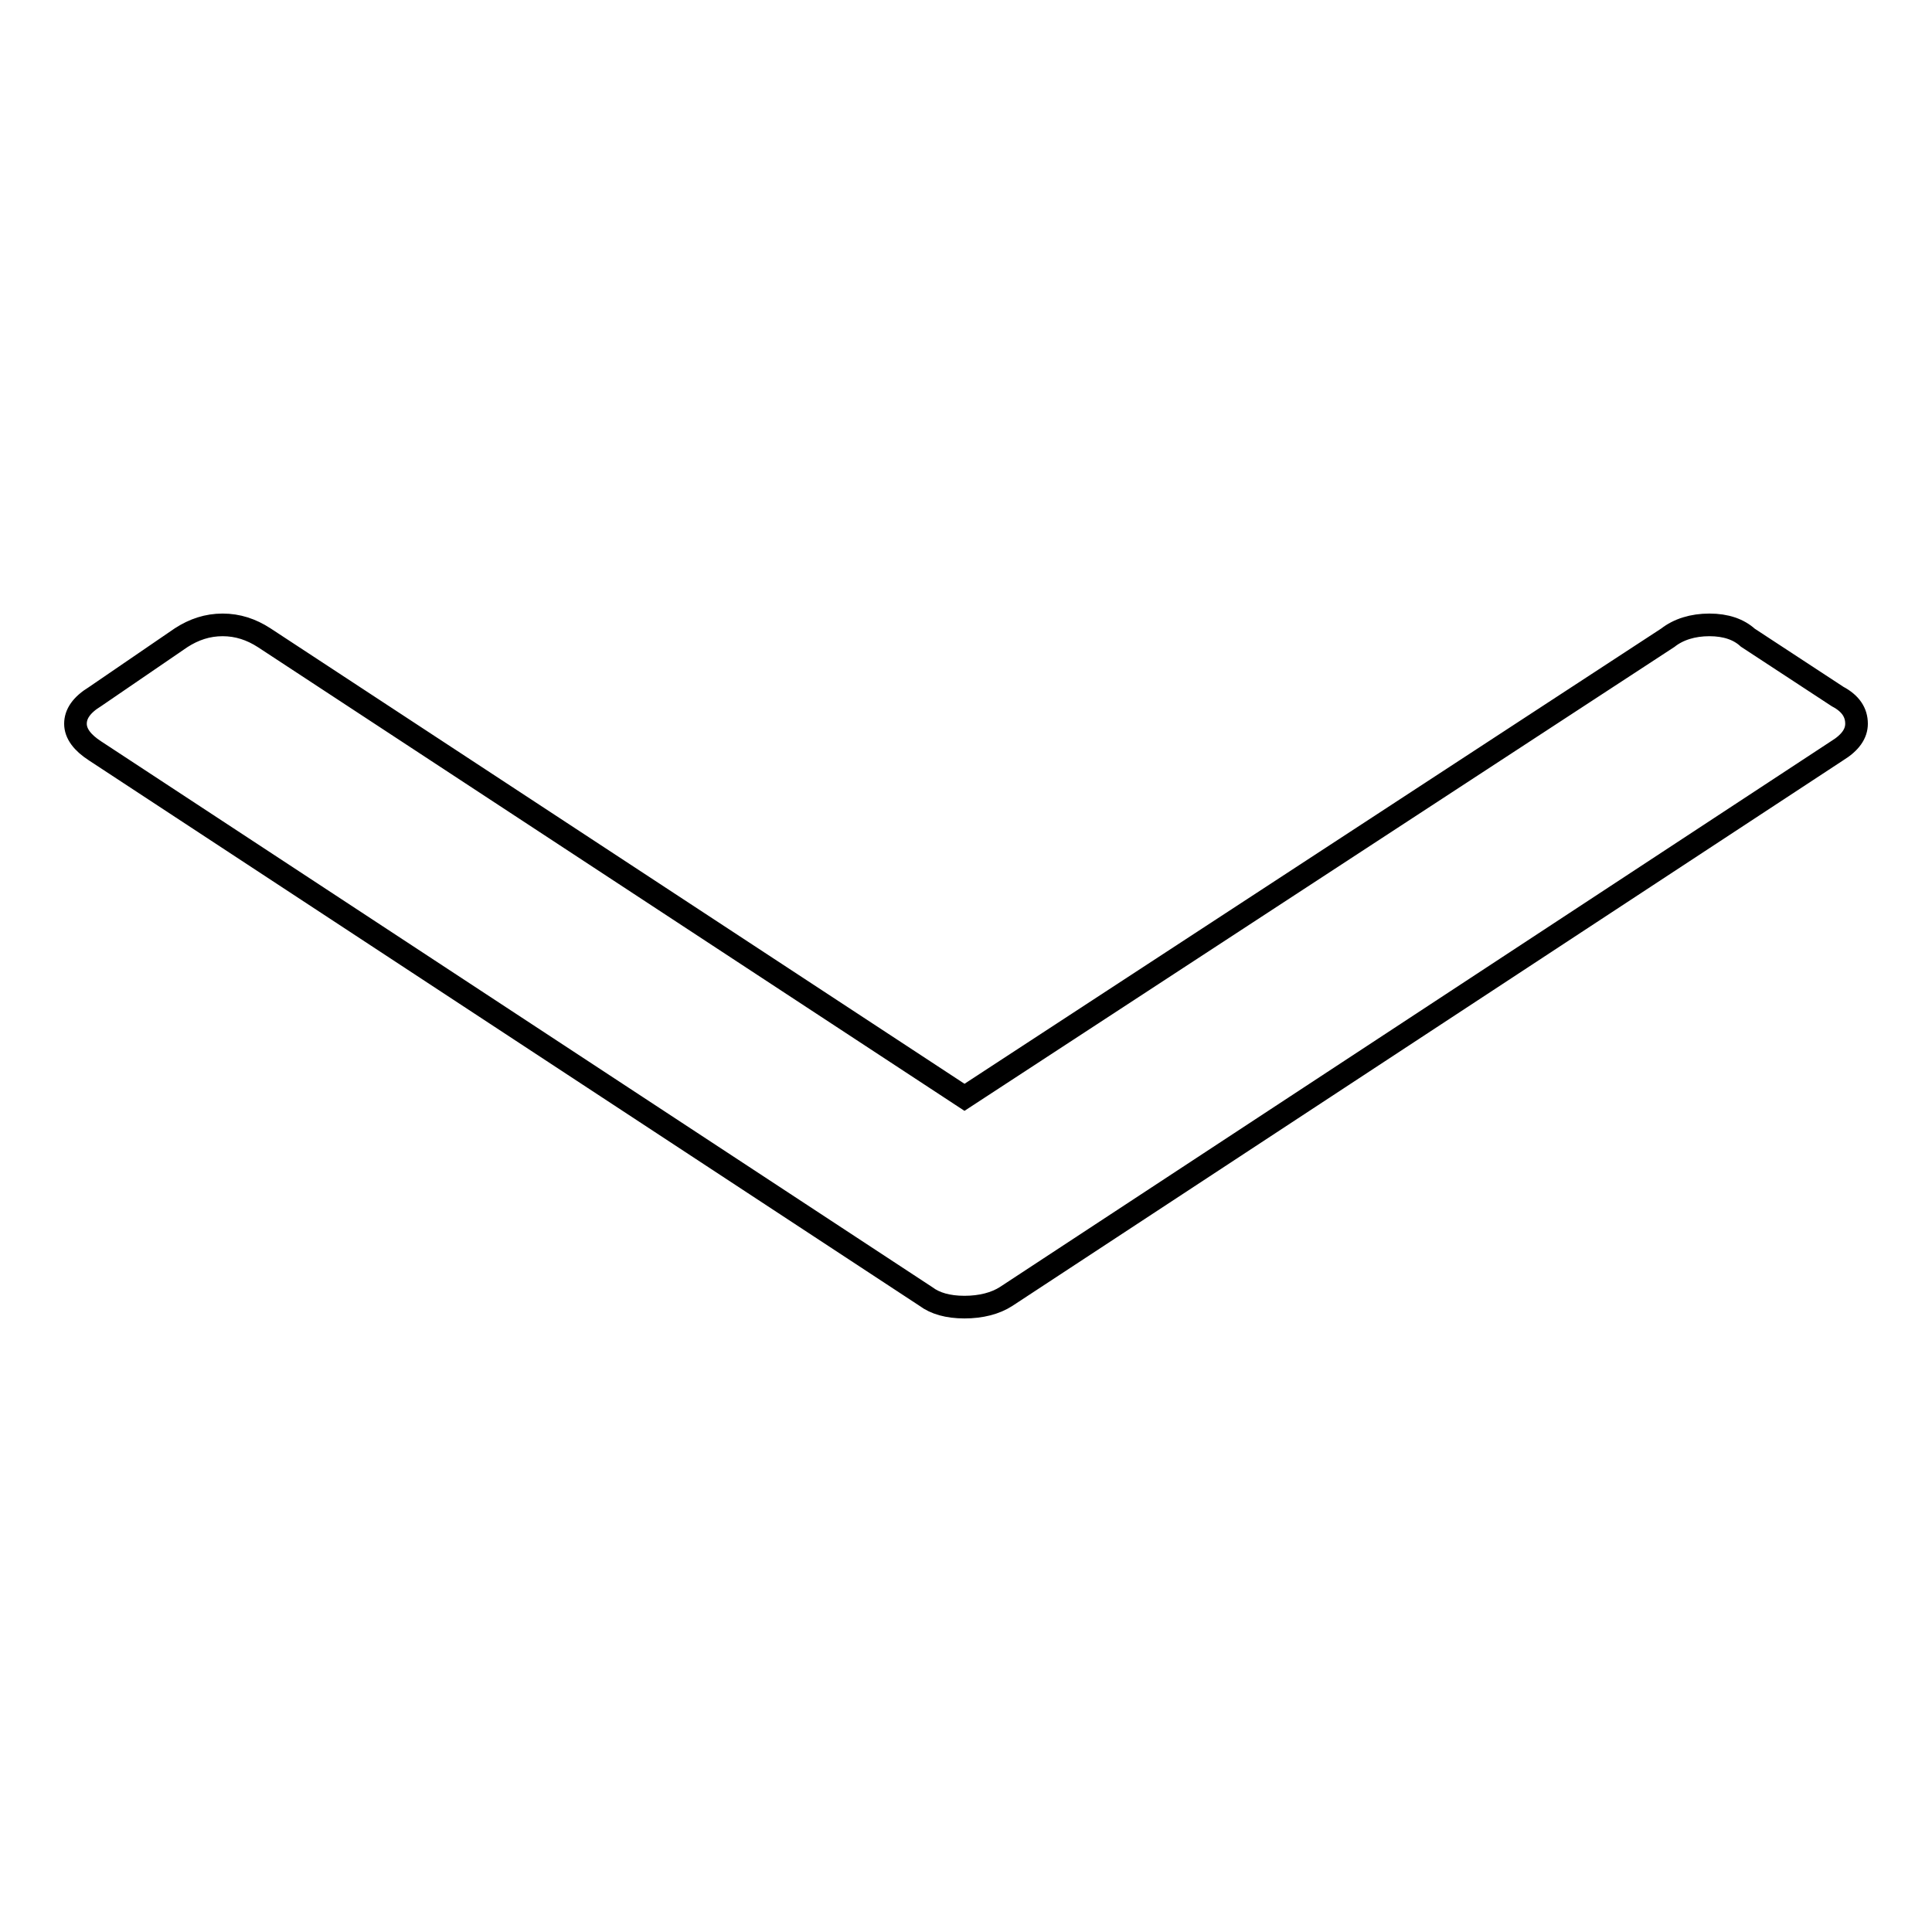 <?xml version="1.0" encoding="utf-8"?>
<!-- Svg Vector Icons : http://www.onlinewebfonts.com/icon -->
<!DOCTYPE svg PUBLIC "-//W3C//DTD SVG 1.1//EN" "http://www.w3.org/Graphics/SVG/1.1/DTD/svg11.dtd">
<svg version="1.1" xmlns="http://www.w3.org/2000/svg" xmlns:xlink="http://www.w3.org/1999/xlink" x="0px" y="0px" viewBox="0 0 256 256" enable-background="new 0 0 256 256" xml:space="preserve">
<g><g><path stroke-width="3" fill-opacity="0" stroke="#000000"  d="M246,95.9c0,1.3-0.8,2.5-2.6,3.6l-110.1,72.3c-1.4,0.9-3.3,1.4-5.5,1.4s-3.9-0.5-5.1-1.4L12.6,99.5c-1.7-1.1-2.6-2.3-2.6-3.6c0-1.3,0.8-2.5,2.6-3.6L24,84.5c1.7-1.1,3.5-1.7,5.5-1.7s3.8,0.6,5.5,1.7l92.8,60.9L221,84.5c1.4-1.1,3.3-1.7,5.5-1.7s3.9,0.6,5.1,1.7l11.9,7.8C245.2,93.2,246,94.4,246,95.9L246,95.9z"/></g></g>
</svg>